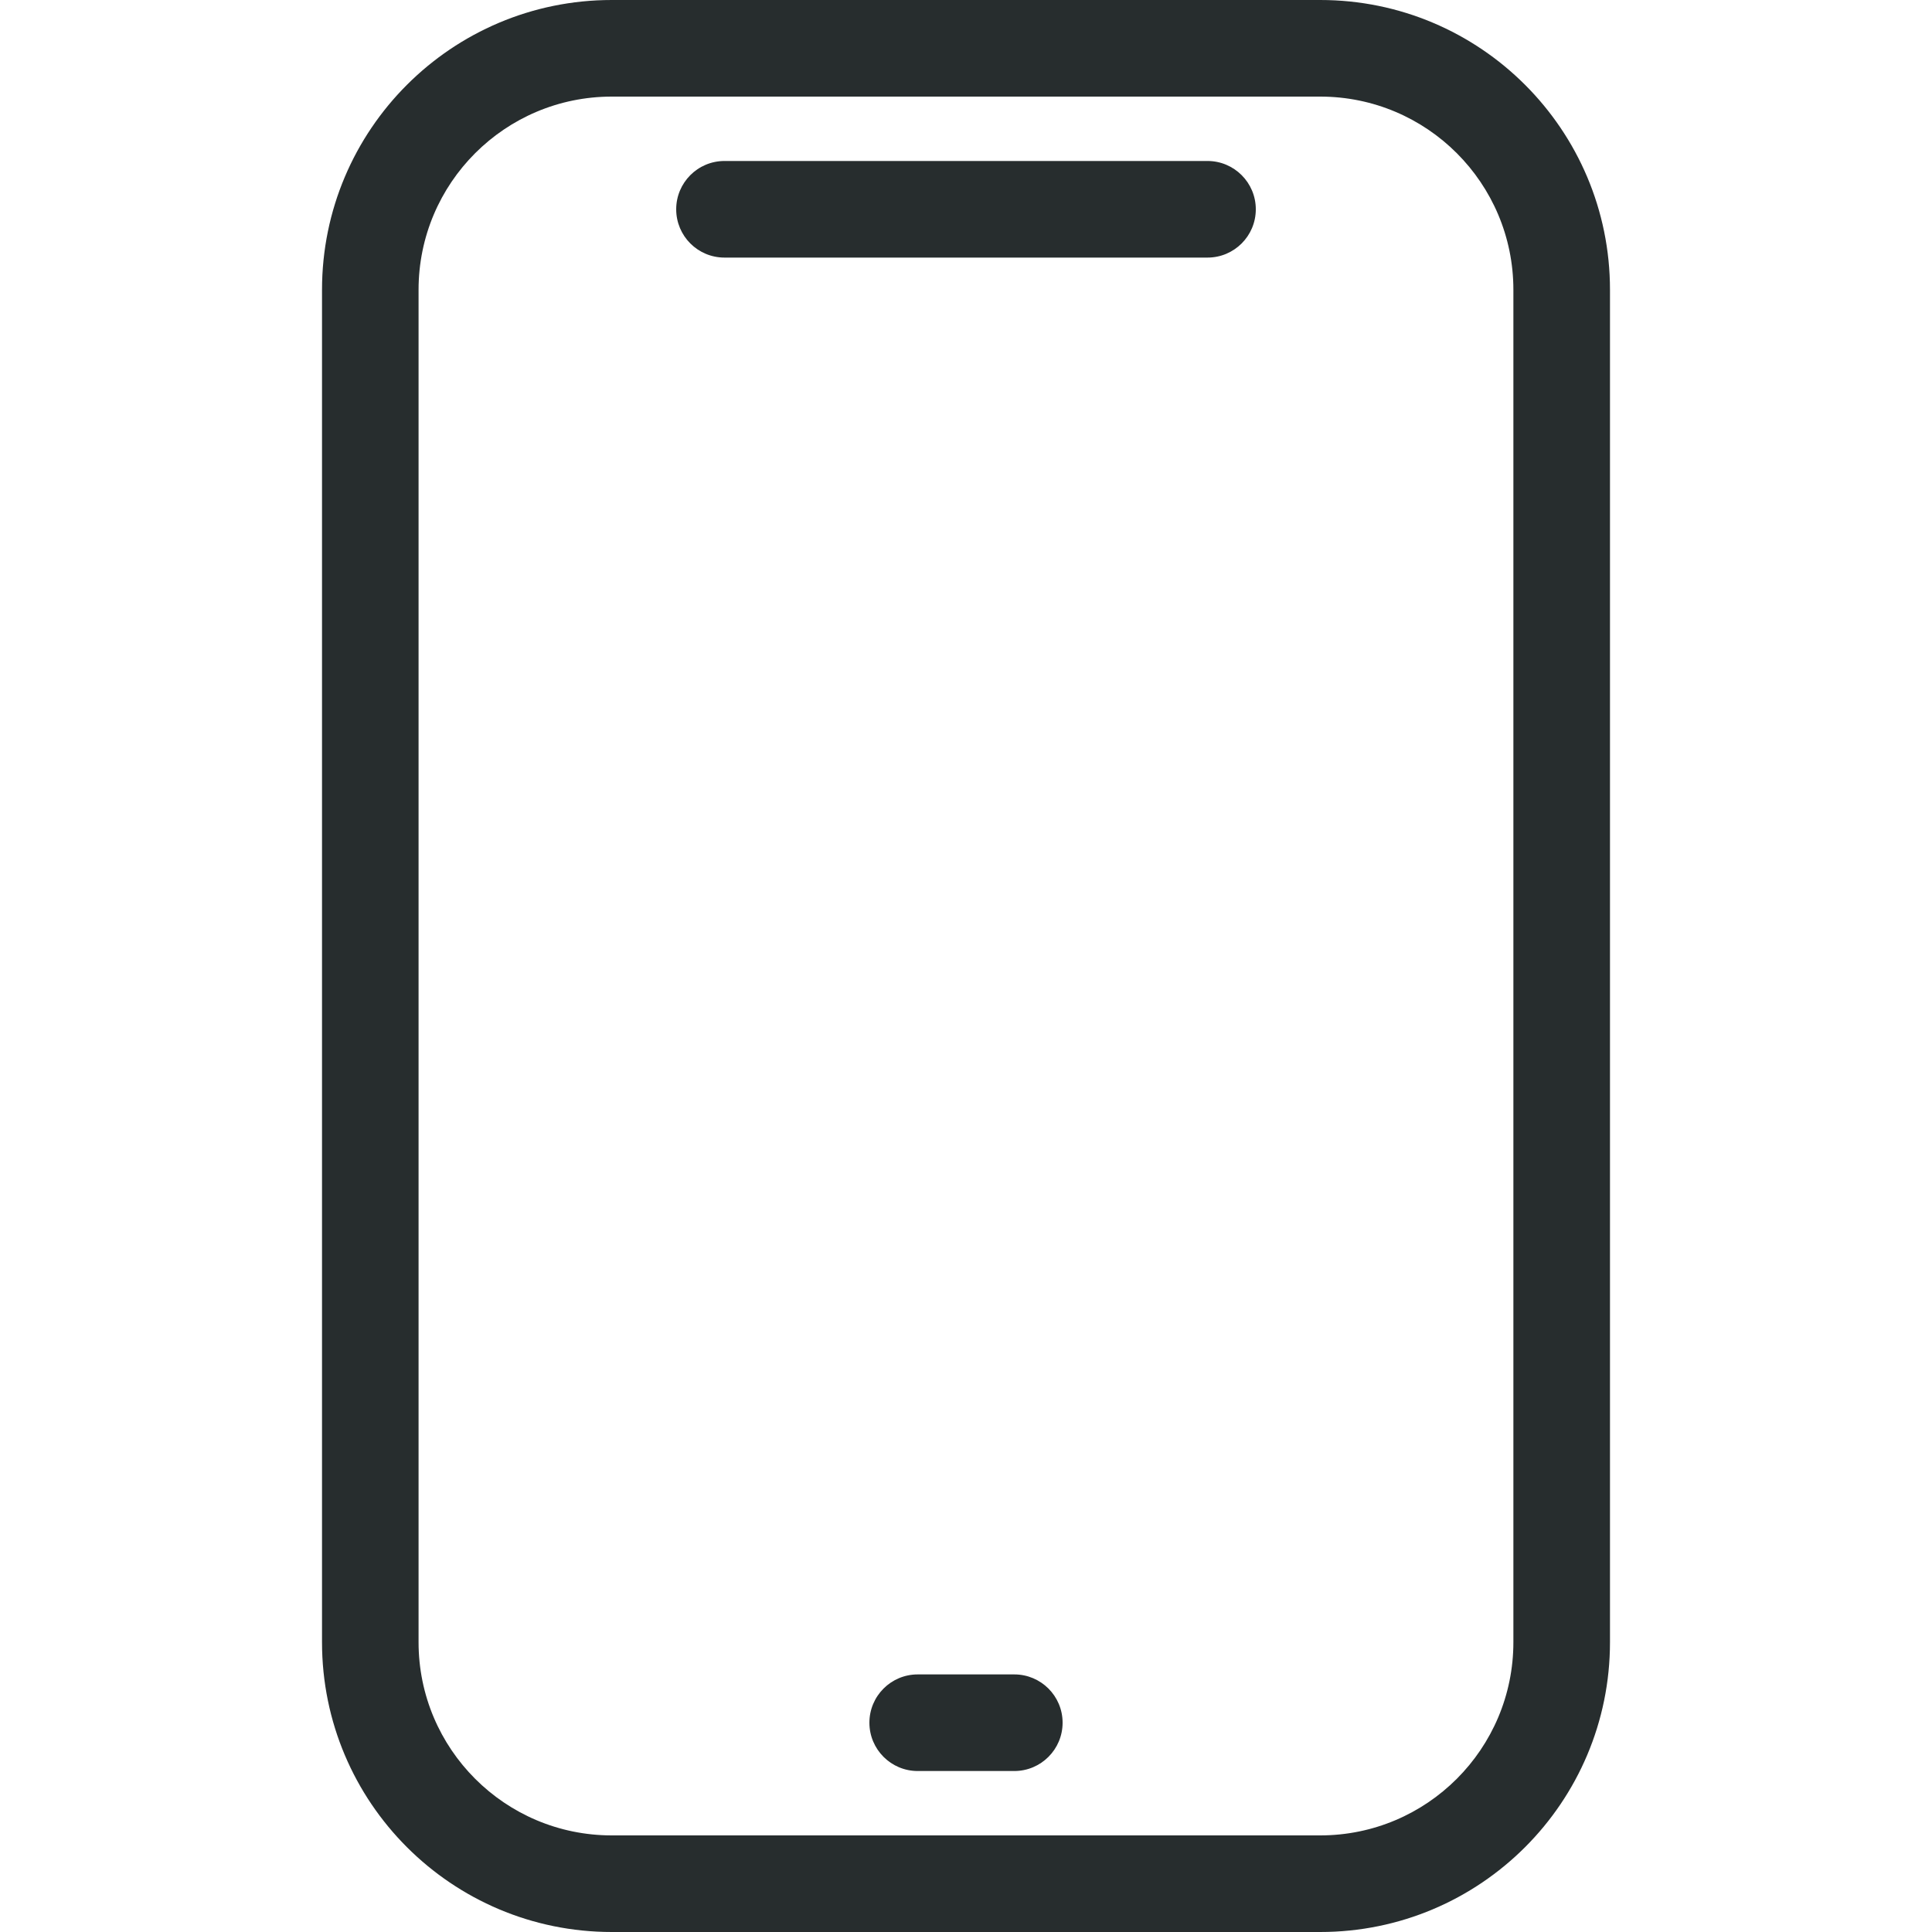 <?xml version="1.0" encoding="UTF-8"?>
<svg xmlns="http://www.w3.org/2000/svg" width="40" height="40" viewBox="0 0 40 40" fill="none">
  <path fill-rule="evenodd" clip-rule="evenodd" d="M27.333 2H12.666C10.457 2 8.666 3.791 8.666 6V34C8.666 36.209 10.457 38 12.666 38H27.333C29.542 38 31.333 36.209 31.333 34V6C31.333 3.791 29.542 2 27.333 2ZM12.666 0C9.353 0 6.667 2.686 6.667 6V34C6.667 37.314 9.353 40 12.666 40H27.333C30.647 40 33.333 37.314 33.333 34V6C33.333 2.686 30.647 0 27.333 0H12.666ZM14 4.333C14 3.781 14.447 3.333 15 3.333H25C25.552 3.333 26 3.781 26 4.333C26 4.886 25.552 5.333 25 5.333H15C14.447 5.333 14 4.886 14 4.333ZM19 34.667C18.448 34.667 18 35.114 18 35.667C18 36.219 18.448 36.667 19 36.667H21C21.552 36.667 22 36.219 22 35.667C22 35.114 21.552 34.667 21 34.667H19Z" fill="#272D2E"></path>
</svg>

